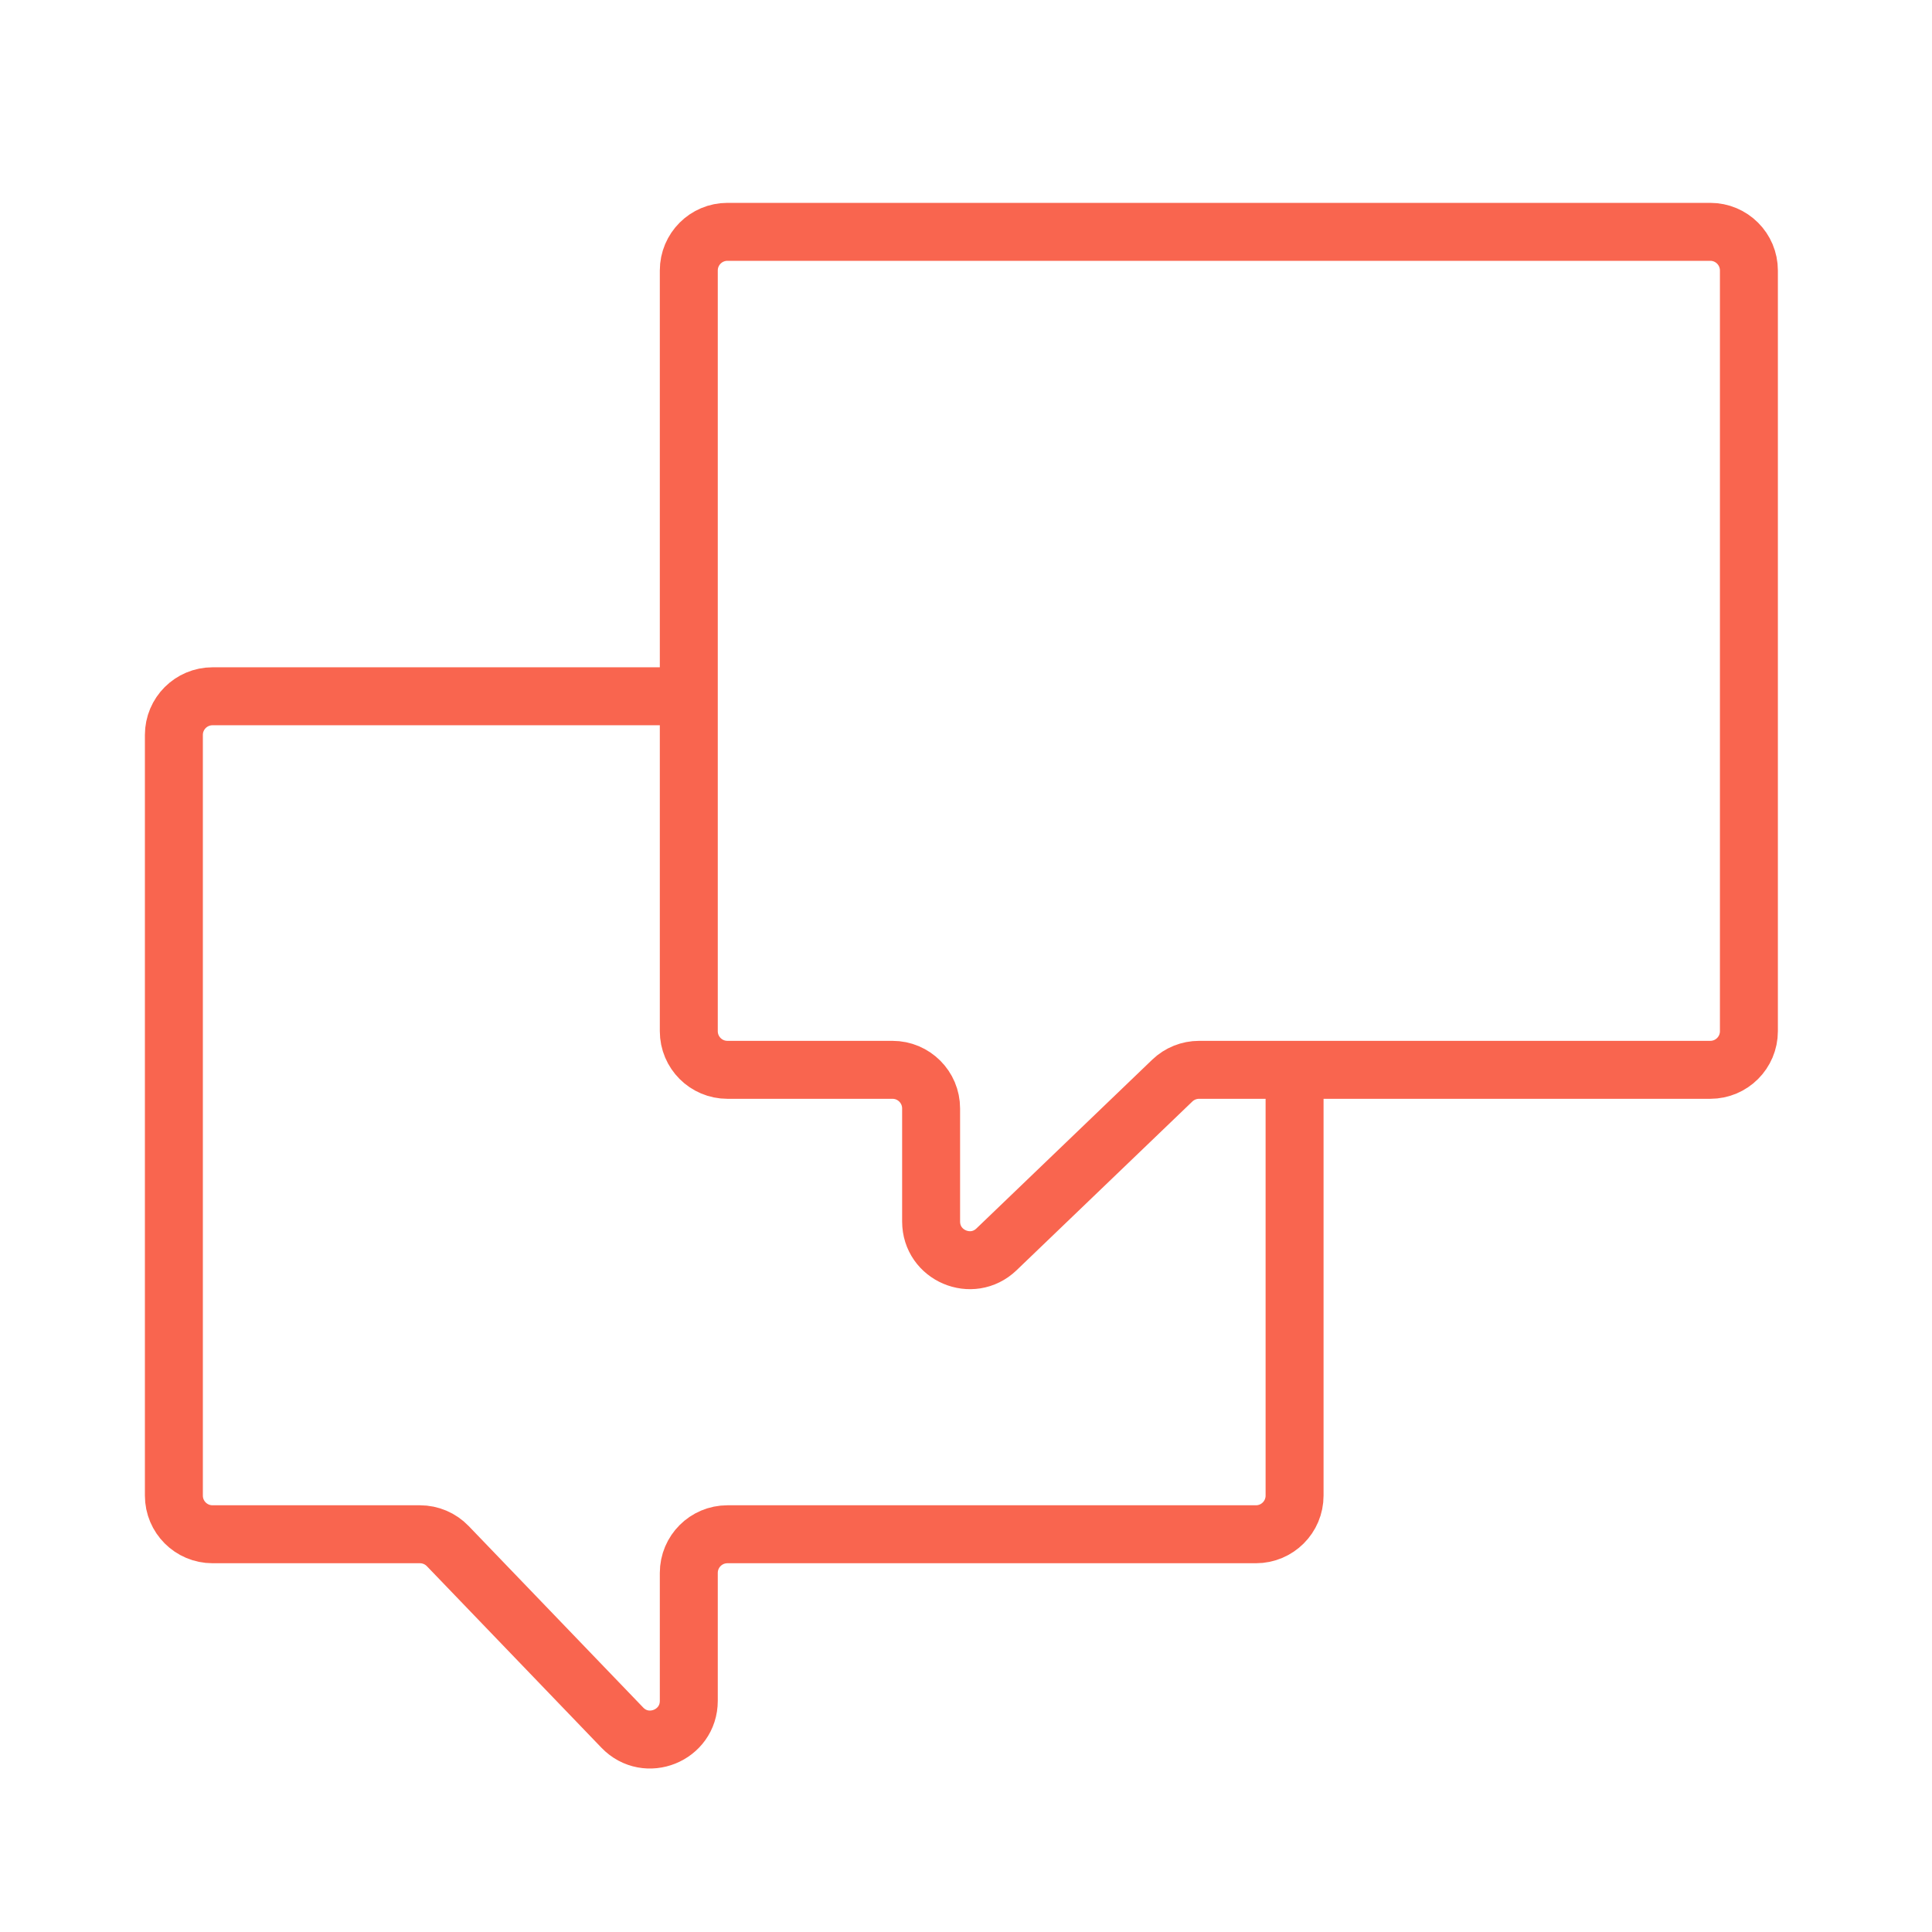 <?xml version="1.0" encoding="UTF-8"?> <svg xmlns="http://www.w3.org/2000/svg" width="100" height="100" viewBox="0 0 100 100" fill="none"> <path d="M67.007 55.374H88.523C89.627 55.374 90.523 54.479 90.523 53.374V14C90.523 12.895 89.627 12 88.523 12H37.652C36.547 12 35.652 12.895 35.652 14V36.039M67.007 55.374H62.063C61.546 55.374 61.05 55.574 60.678 55.931L51.579 64.666C50.307 65.887 48.194 64.986 48.194 63.224V57.374C48.194 56.27 47.298 55.374 46.194 55.374H37.652C36.547 55.374 35.652 54.479 35.652 53.374V36.039M67.007 55.374V77.413C67.007 78.517 66.111 79.413 65.007 79.413H37.652C36.547 79.413 35.652 80.308 35.652 81.413V88.034C35.652 89.835 33.458 90.719 32.21 89.421L23.177 80.027C22.8 79.635 22.28 79.413 21.736 79.413H11C9.895 79.413 9 78.517 9 77.413V38.039C9 36.934 9.895 36.039 11 36.039H35.652" stroke="#F9654F" stroke-width="3"></path> </svg> 